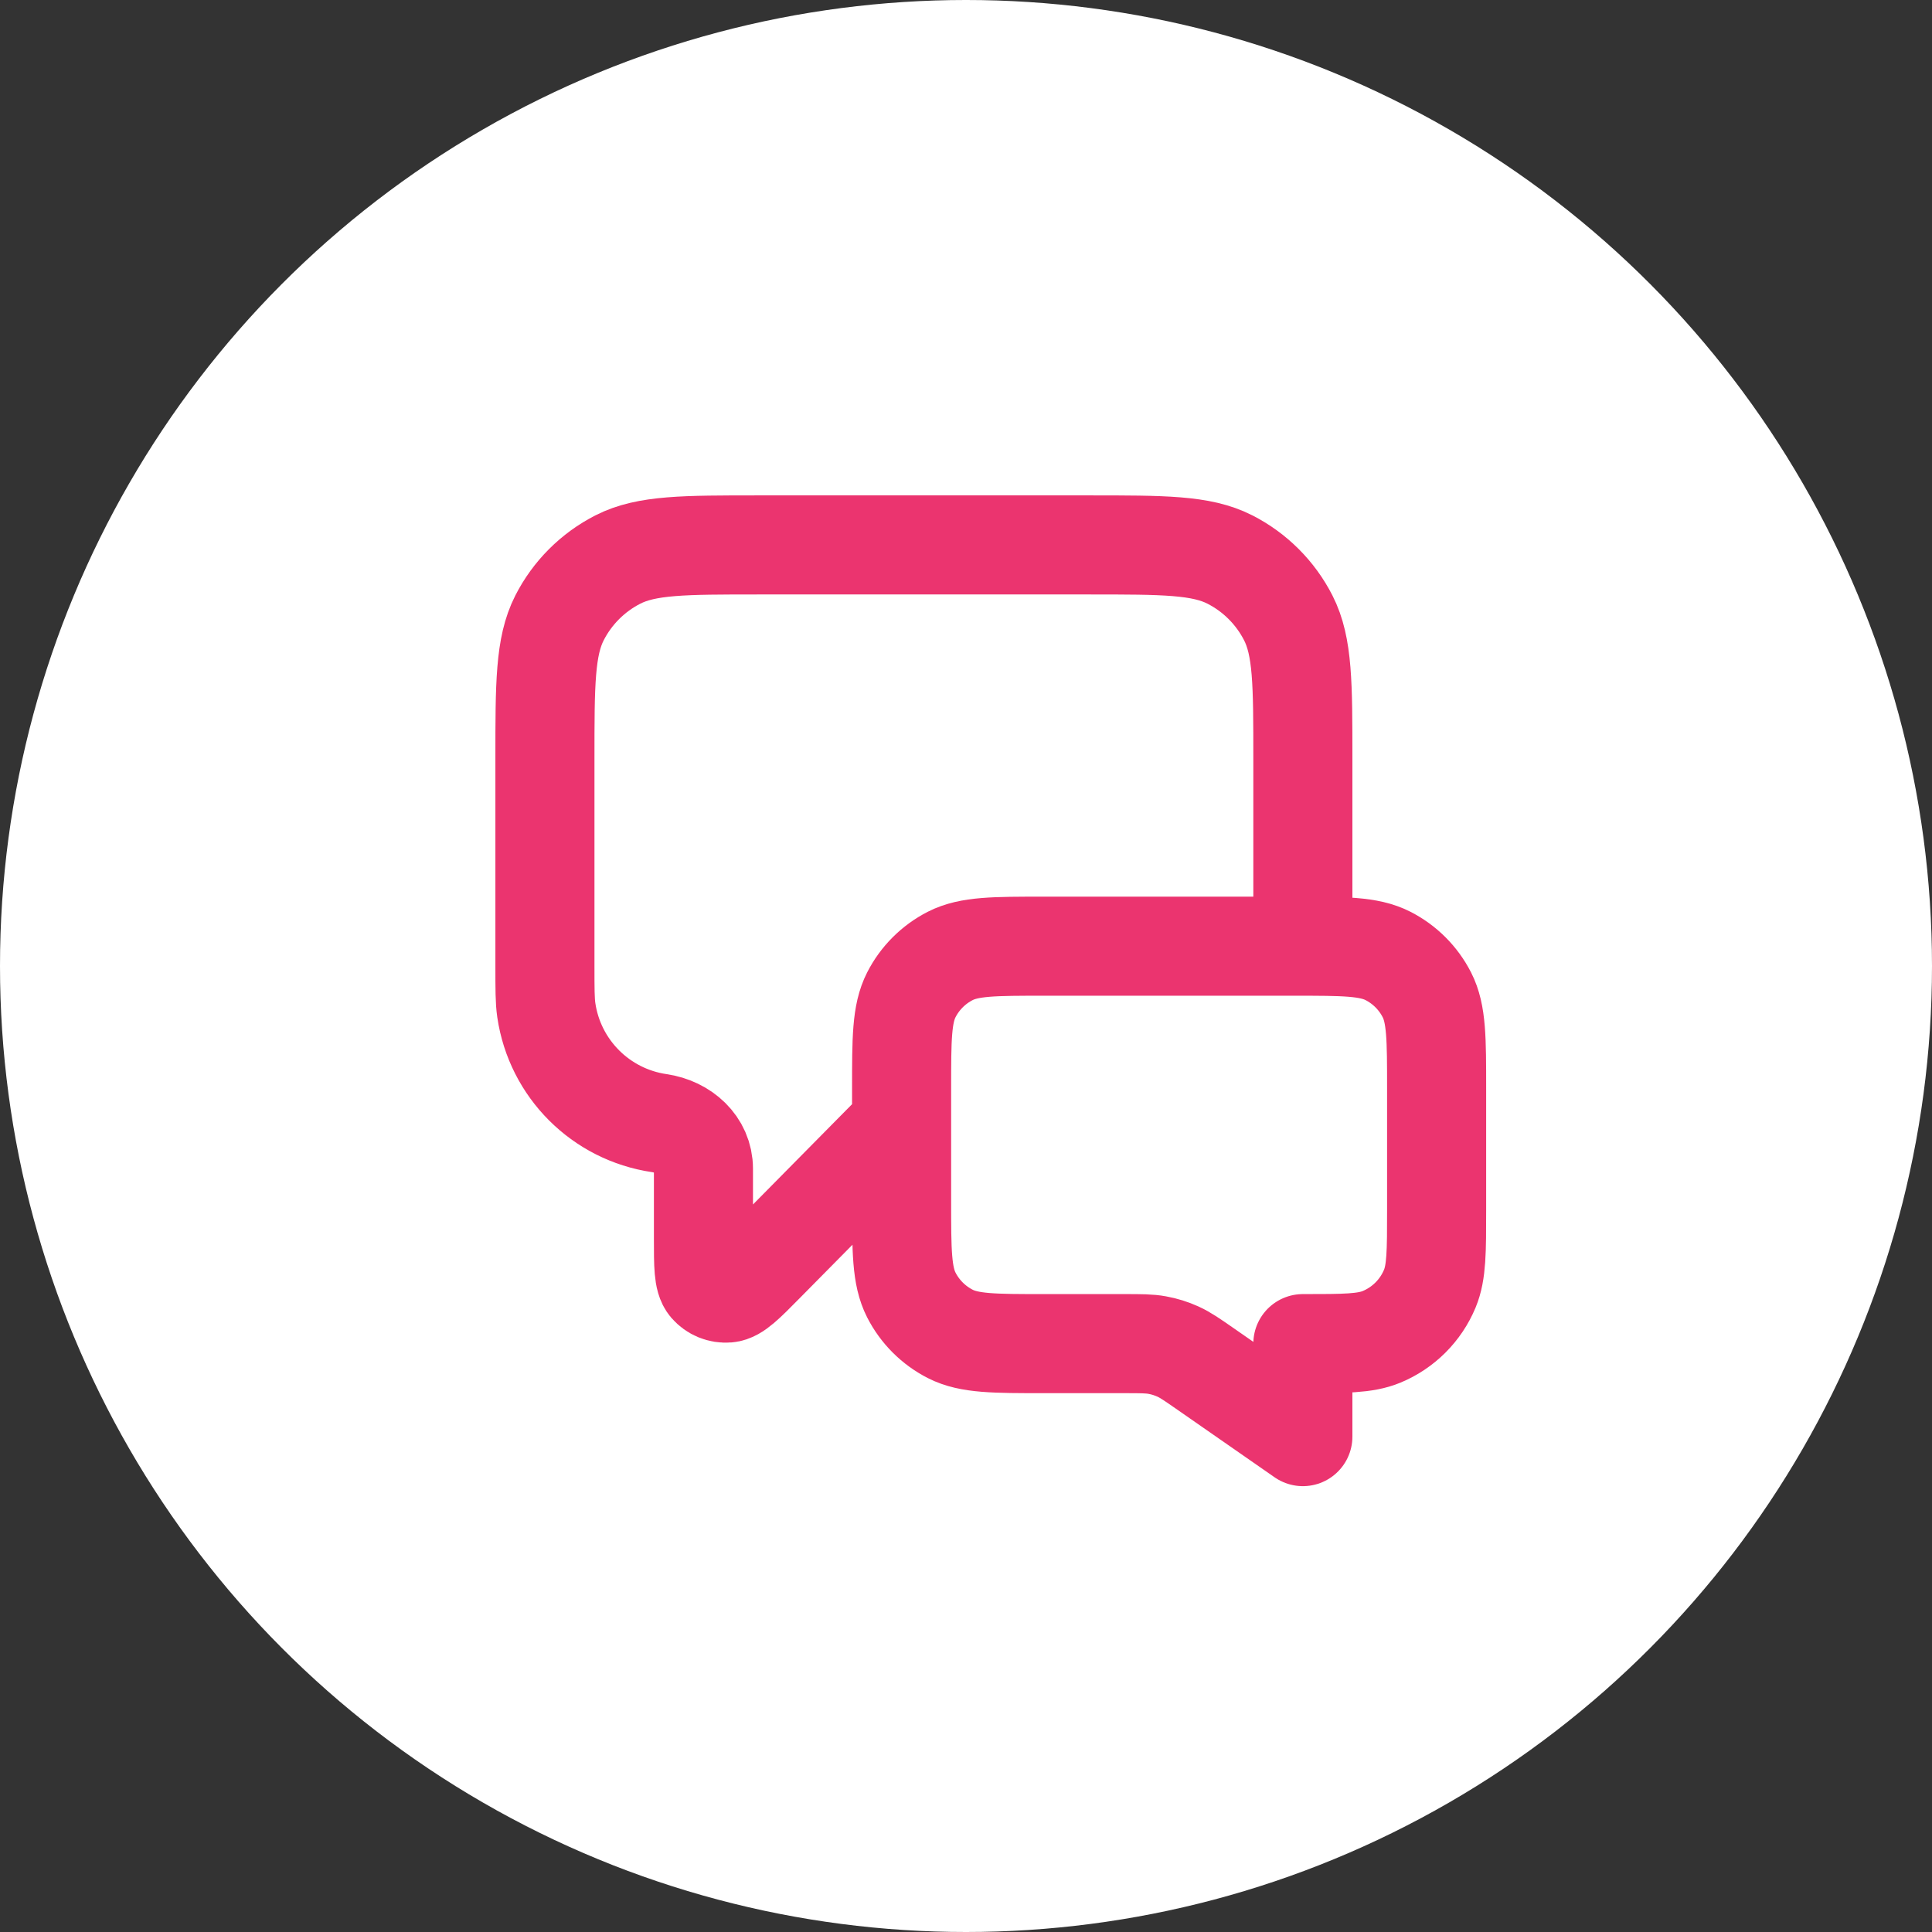 <?xml version="1.0" encoding="UTF-8"?> <svg xmlns="http://www.w3.org/2000/svg" width="39" height="39" viewBox="0 0 39 39" fill="none"><rect x="0" y="0" width="39" height="39" fill="#333333" stroke="none"/> <circle cx="19.5" cy="19.5" r="19.5" fill="white"></circle> <path d="M18.2 22.7L15.432 25.502C15.046 25.893 14.853 26.089 14.687 26.102C14.543 26.114 14.402 26.056 14.308 25.947C14.2 25.82 14.2 25.546 14.2 24.996V23.593C14.2 23.1 13.796 22.743 13.309 22.672V22.672C12.128 22.499 11.201 21.572 11.028 20.391C11 20.197 11 19.965 11 19.5V15.32C11 13.808 11 13.052 11.294 12.474C11.553 11.966 11.966 11.553 12.474 11.294C13.052 11 13.808 11 15.32 11H21.98C23.492 11 24.248 11 24.826 11.294C25.334 11.553 25.747 11.966 26.006 12.474C26.3 13.052 26.3 13.808 26.3 15.32V19.1M26.3 29L24.341 27.638C24.066 27.447 23.928 27.351 23.778 27.283C23.645 27.223 23.506 27.179 23.362 27.153C23.2 27.123 23.033 27.123 22.697 27.123H21.08C20.072 27.123 19.568 27.123 19.183 26.927C18.844 26.754 18.569 26.479 18.396 26.14C18.2 25.755 18.2 25.251 18.2 24.243V21.98C18.2 20.972 18.2 20.468 18.396 20.083C18.569 19.744 18.844 19.469 19.183 19.296C19.568 19.1 20.072 19.1 21.08 19.1H26.12C27.128 19.1 27.632 19.1 28.017 19.296C28.356 19.469 28.631 19.744 28.804 20.083C29 20.468 29 20.972 29 21.98V24.423C29 25.262 29 25.681 28.863 26.012C28.68 26.453 28.33 26.803 27.889 26.986C27.558 27.123 27.139 27.123 26.3 27.123V29Z" stroke="#EB346F" stroke-width="2" stroke-linecap="round" stroke-linejoin="round"></path> </svg> 